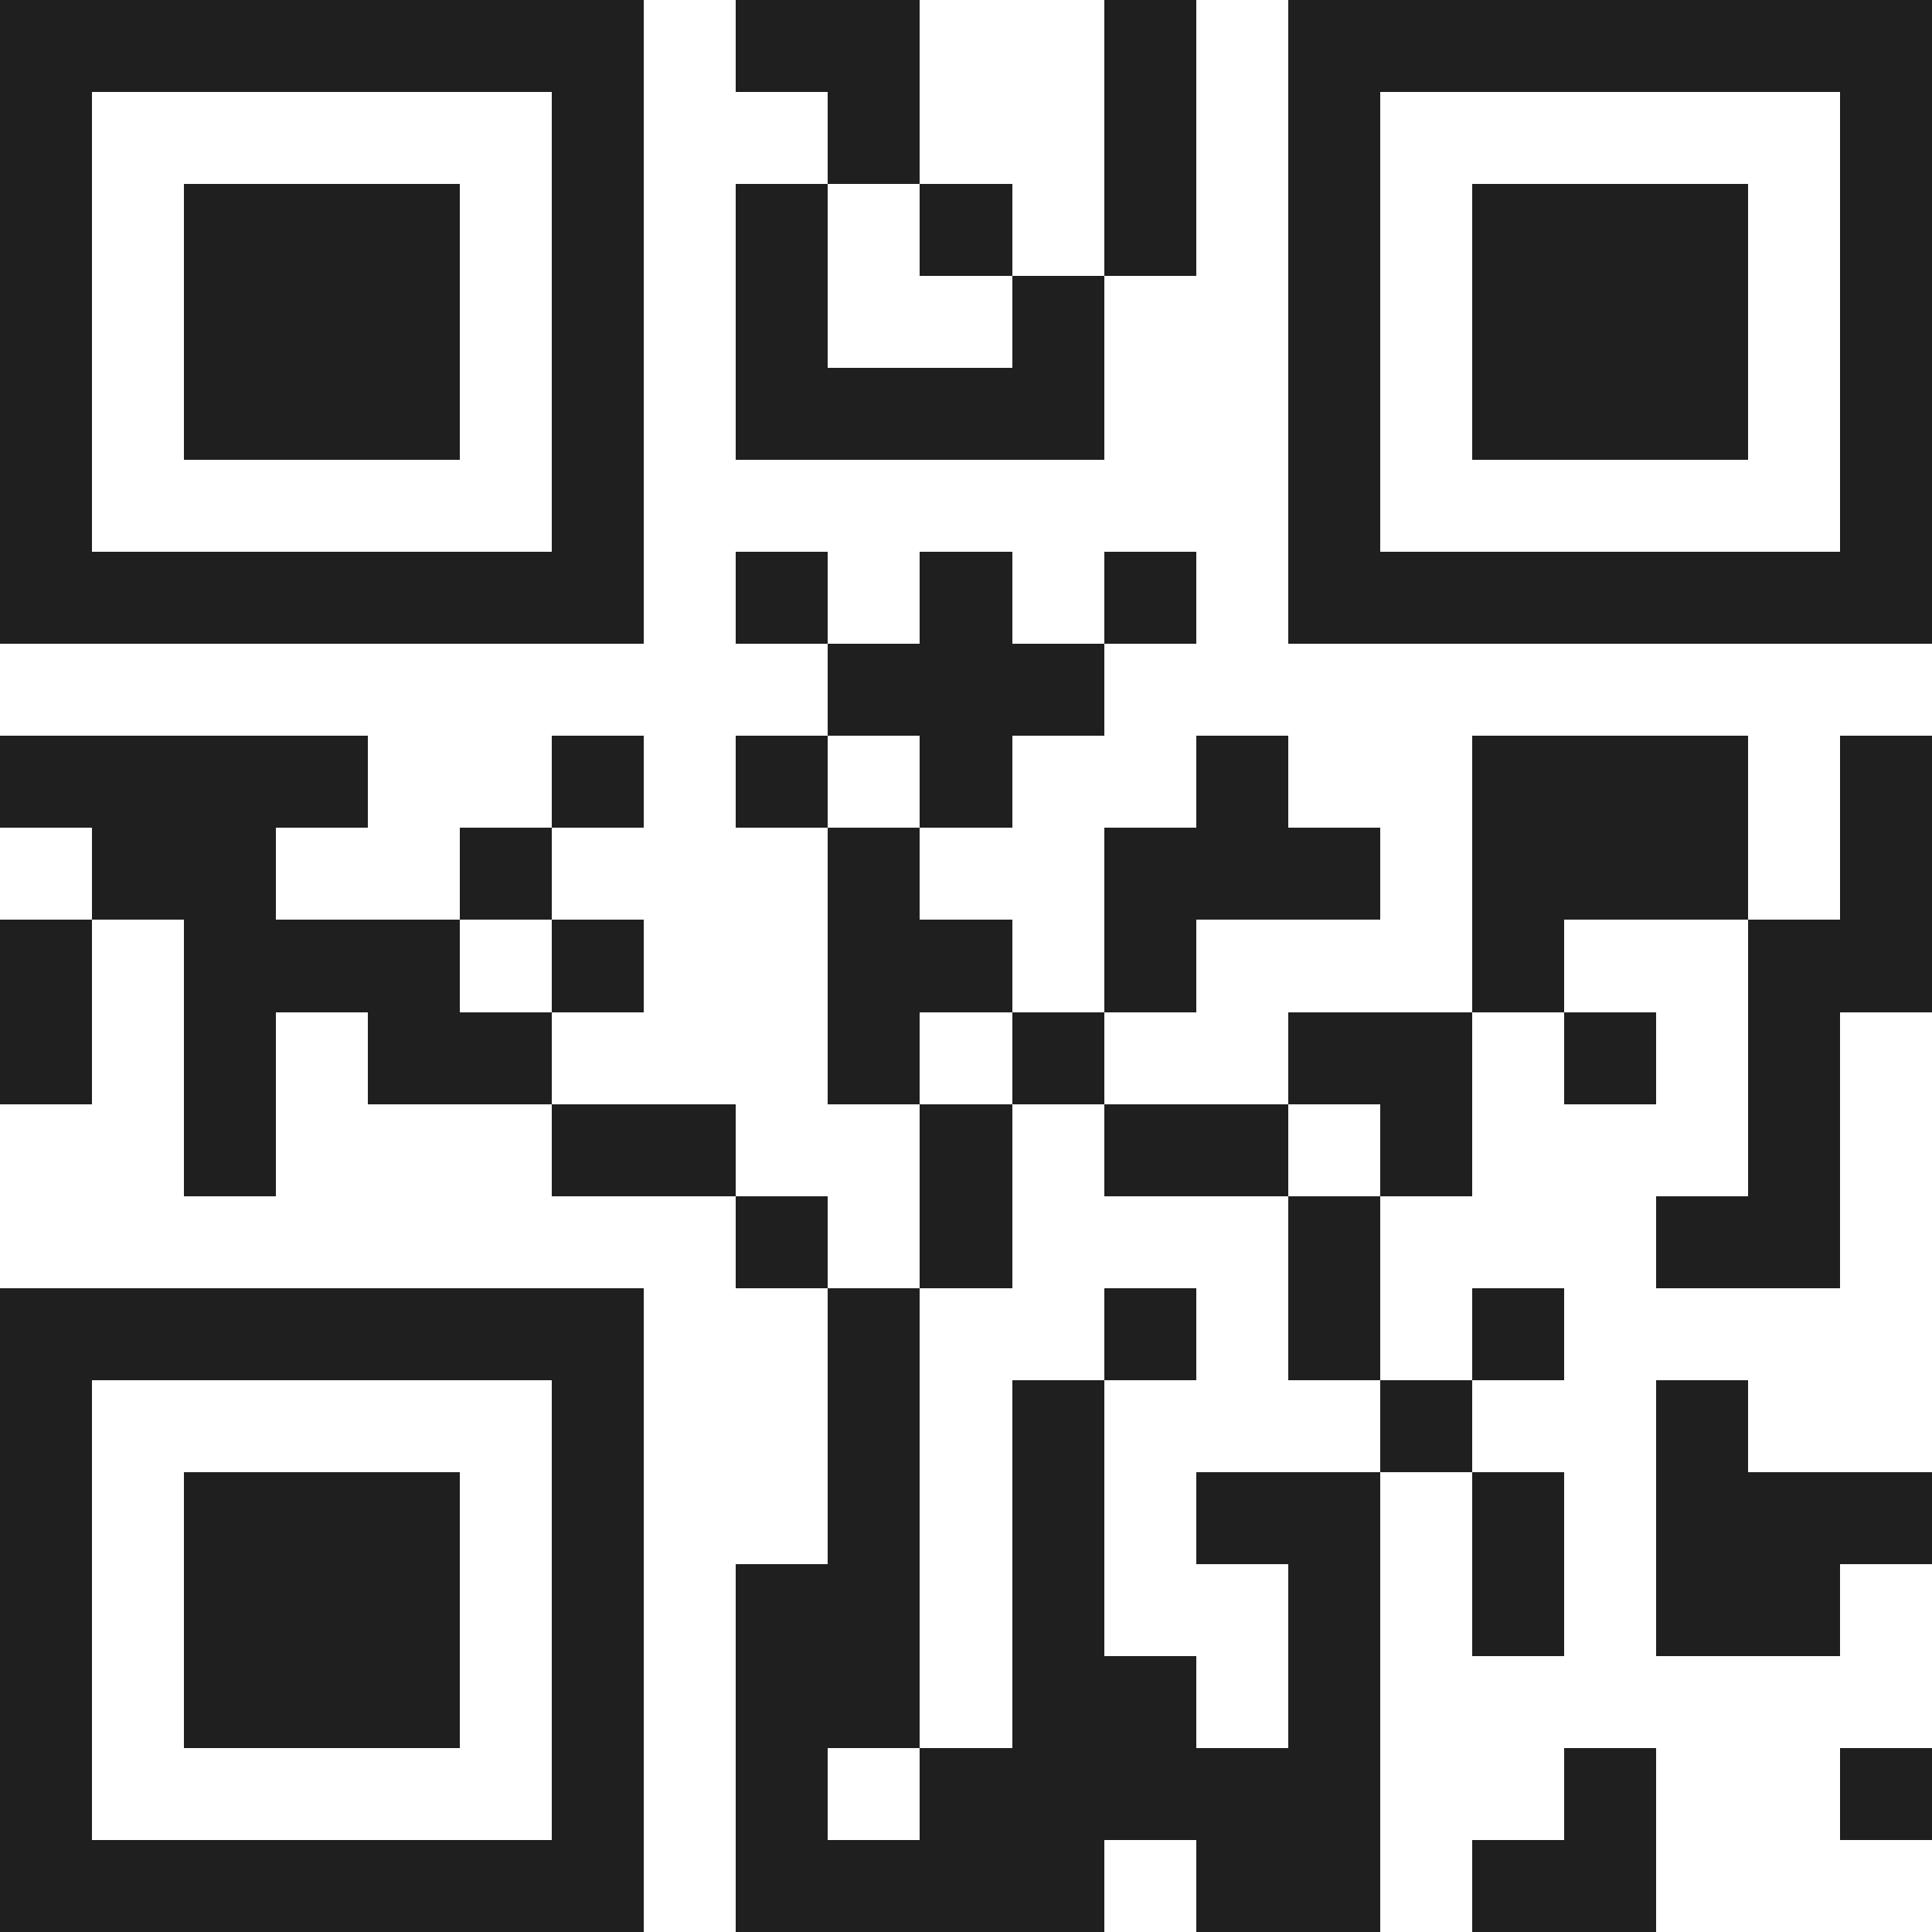 <svg xmlns="http://www.w3.org/2000/svg" viewBox="0 0 21 21" shape-rendering="crispEdges"><path fill="#ffffff" d="M0 0h21v21H0z"/><path stroke="#1f1f1f" d="M0 0.5h7m1 0h2m2 0h1m1 0h7M0 1.5h1m5 0h1m2 0h1m2 0h1m1 0h1m5 0h1M0 2.5h1m1 0h3m1 0h1m1 0h1m1 0h1m1 0h1m1 0h1m1 0h3m1 0h1M0 3.5h1m1 0h3m1 0h1m1 0h1m2 0h1m2 0h1m1 0h3m1 0h1M0 4.5h1m1 0h3m1 0h1m1 0h4m2 0h1m1 0h3m1 0h1M0 5.5h1m5 0h1m7 0h1m5 0h1M0 6.5h7m1 0h1m1 0h1m1 0h1m1 0h7M9 7.5h3M0 8.5h4m2 0h1m1 0h1m1 0h1m2 0h1m2 0h3m1 0h1M1 9.5h2m2 0h1m3 0h1m2 0h3m1 0h3m1 0h1M0 10.5h1m1 0h3m1 0h1m2 0h2m1 0h1m3 0h1m2 0h2M0 11.5h1m1 0h1m1 0h2m3 0h1m1 0h1m2 0h2m1 0h1m1 0h1M2 12.5h1m3 0h2m2 0h1m1 0h2m1 0h1m3 0h1M8 13.5h1m1 0h1m3 0h1m3 0h2M0 14.5h7m2 0h1m2 0h1m1 0h1m1 0h1M0 15.5h1m5 0h1m2 0h1m1 0h1m3 0h1m2 0h1M0 16.5h1m1 0h3m1 0h1m2 0h1m1 0h1m1 0h2m1 0h1m1 0h3M0 17.5h1m1 0h3m1 0h1m1 0h2m1 0h1m2 0h1m1 0h1m1 0h2M0 18.5h1m1 0h3m1 0h1m1 0h2m1 0h2m1 0h1M0 19.5h1m5 0h1m1 0h1m1 0h5m2 0h1m2 0h1M0 20.5h7m1 0h4m1 0h2m1 0h2"/></svg>
